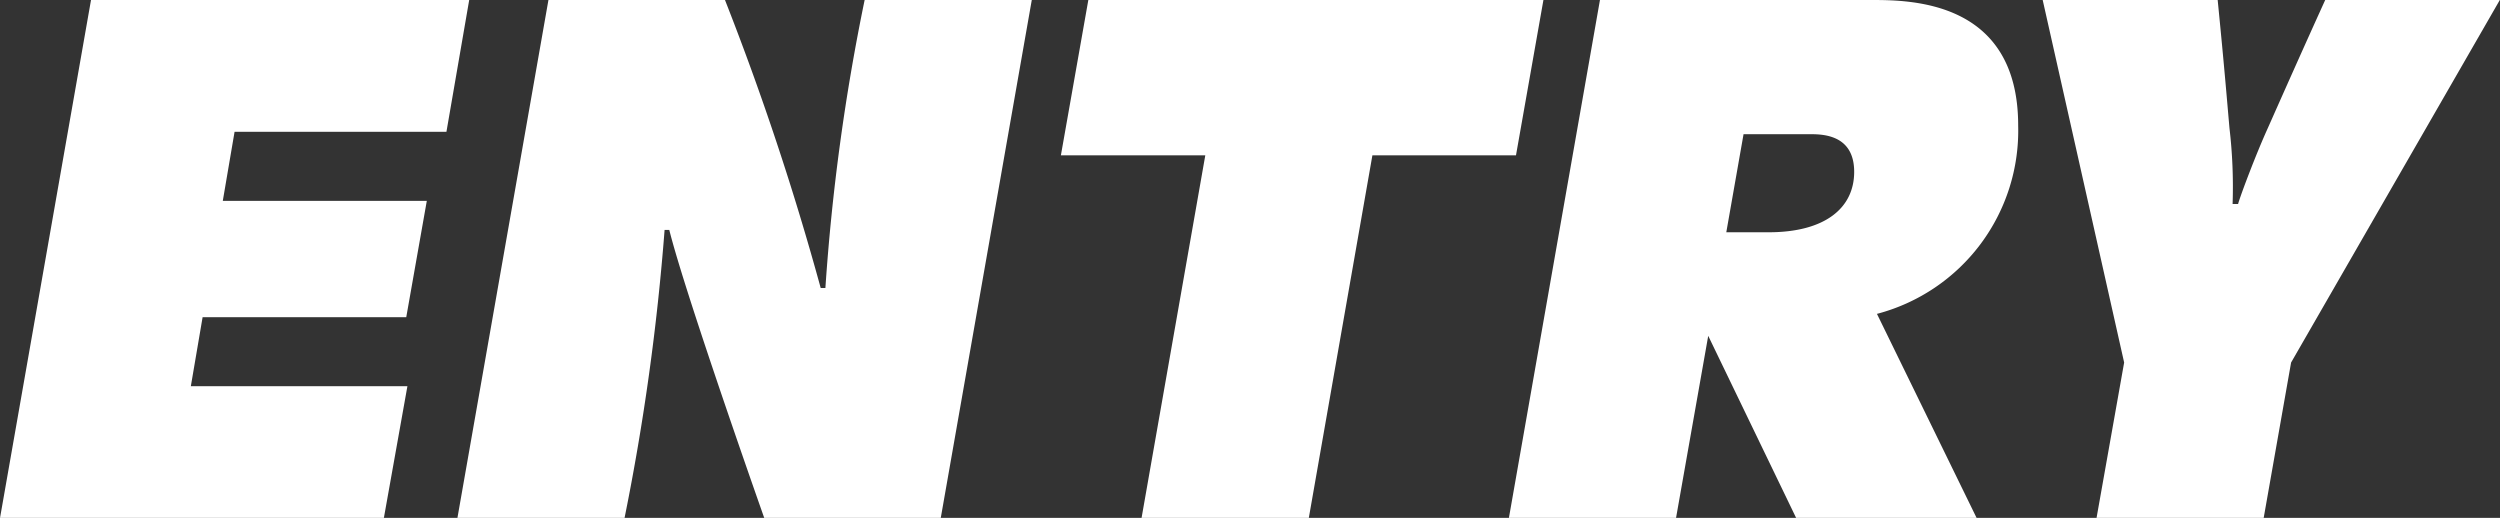 <svg xmlns="http://www.w3.org/2000/svg" width="67.519" height="13.987" viewBox="0 0 67.519 13.987">
  <rect x="0" y="0" width="67.519" height="13.987" fill="#333333" stroke="none"/>
  <g id="Group_13099" data-name="Group 13099" transform="translate(0)">
    <path id="Path_426" data-name="Path 426" d="M258.286,571.834H268.5l-.615,3.56h-5.722l-.318,1.865h5.51L266.8,580.4H261.3l-.318,1.865h5.849l-.636,3.56H255.828Z" transform="translate(-255.828 -571.834)" fill="#fff"/>
    <path id="Path_427" data-name="Path 427" d="M288.683,571.834h4.768a76.379,76.379,0,0,1,2.585,7.778h.127a57.442,57.442,0,0,1,1.06-7.778h4.514l-2.458,13.987h-4.768c-.657-1.865-2.2-6.315-2.564-7.777h-.127a63.924,63.924,0,0,1-1.081,7.777h-4.514Z" transform="translate(-273.871 -571.834)" fill="#fff"/>
    <path id="Path_428" data-name="Path 428" d="M330.221,576.03h-3.9l.742-4.2h12.291l-.742,4.2h-3.878l-1.717,9.791H328.5Z" transform="translate(-297.669 -571.834)" fill="#fff"/>
    <path id="Path_429" data-name="Path 429" d="M358.552,571.834h7.311c1.06,0,3.984,0,3.984,3.391a5.117,5.117,0,0,1-3.814,5.086l2.691,5.51H363.85l-2.374-4.917-.869,4.917h-4.514Zm4.556,6.273c1.526,0,2.31-.657,2.31-1.632,0-1.017-.869-1.017-1.208-1.017h-1.78l-.466,2.649Z" transform="translate(-315.341 -571.834)" fill="#fff"/>
    <path id="Path_430" data-name="Path 430" d="M393.754,581.625l-2.2-9.791h4.726c.191,1.929.254,2.734.318,3.454a13.6,13.6,0,0,1,.085,2.056h.148c.064-.233.487-1.356.806-2.056,1.1-2.479,1.462-3.263,1.547-3.454H403.9l-5.637,9.791-.741,4.2h-4.514Z" transform="translate(-336.386 -571.834)" fill="#fff"/>
  </g>
</svg>
